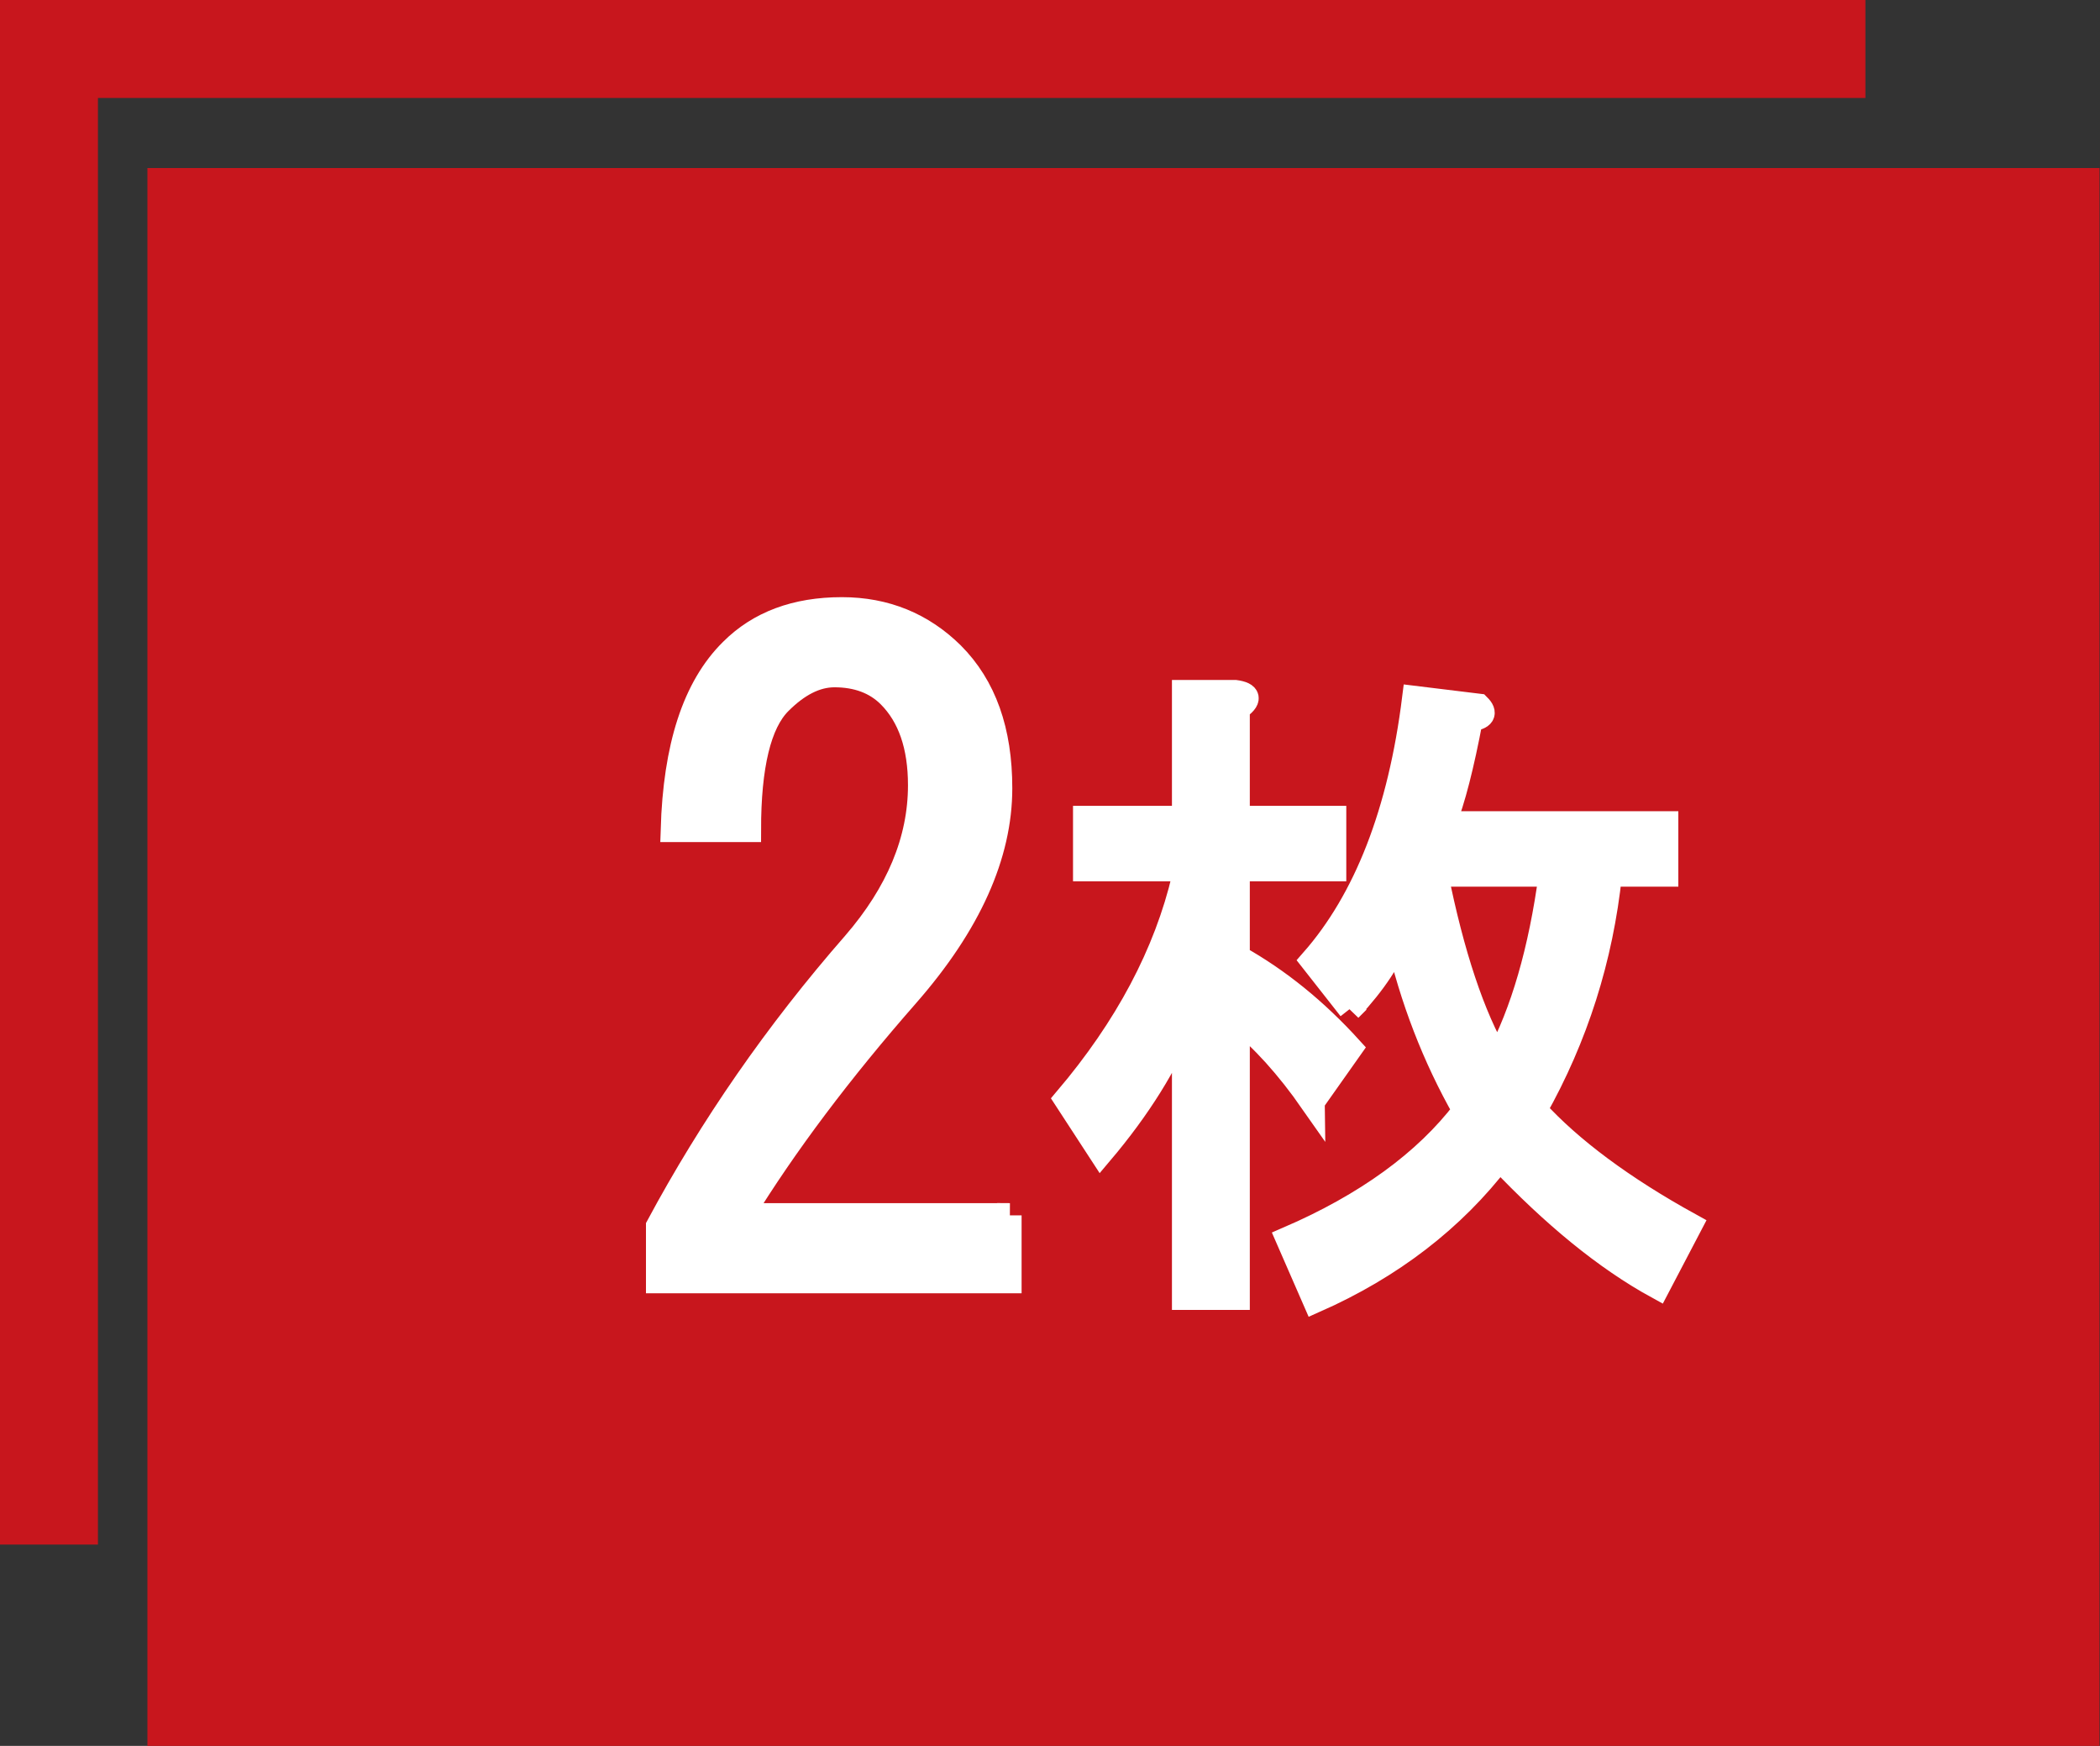 <?xml version="1.0" encoding="UTF-8"?>
<svg xmlns="http://www.w3.org/2000/svg" id="_レイヤー_2" data-name="レイヤー 2" viewBox="0 0 42.88 35.64">
  <rect x="0" y="0" width="42.88" height="35.64" fill="#333333" stroke="none"/>
  <g id="menu-6">
    <g>
      <rect x="3.01" y="3.43" width="39.86" height="32.21" style="fill: #c8161d;"></rect>
      <g>
        <path d="M20.61,24.81v1.34h-7.17v-1.12c1.08-2.01,2.41-3.94,4.01-5.77.89-1.03,1.34-2.11,1.34-3.23,0-.8-.21-1.41-.63-1.83-.28-.28-.66-.42-1.12-.42-.38,0-.75.19-1.12.56-.42.42-.63,1.29-.63,2.6h-1.55c.05-1.69.44-2.91,1.2-3.66.56-.56,1.31-.84,2.25-.84.89,0,1.64.31,2.25.91.66.66.98,1.57.98,2.74,0,1.36-.63,2.77-1.9,4.22-1.36,1.55-2.49,3.05-3.38,4.5h5.48Z" style="fill: #fff; stroke: #fff; stroke-miterlimit: 10; stroke-width: .5px;"></path>
        <path d="M26.8,22.5c-.51-.73-1.02-1.29-1.53-1.7v5.69h-1.09v-5.69c-.36.91-.93,1.82-1.7,2.73l-.71-1.09c1.24-1.46,2.04-2.97,2.41-4.54v-.16h-2.02v-1.04h2.02v-2.57h1.04c.29.04.31.15.05.33v2.24h1.97v1.04h-1.97v1.8c.84.47,1.6,1.09,2.3,1.86l-.77,1.09ZM27.57,20.59l-.77-.98c1.09-1.24,1.79-3.03,2.08-5.36l1.31.16c.15.15.09.24-.16.27-.18.95-.36,1.66-.55,2.13h4.54v1.04h-1.15c-.18,1.71-.69,3.32-1.53,4.81.73.8,1.79,1.59,3.17,2.35l-.66,1.26c-1.06-.58-2.13-1.46-3.23-2.62-.95,1.24-2.21,2.21-3.77,2.9l-.55-1.26c1.6-.69,2.81-1.57,3.61-2.62-.62-1.09-1.08-2.28-1.37-3.55-.15.44-.47.93-.98,1.48ZM31.67,17.85h-2.35c.33,1.64.75,2.9,1.26,3.77.51-.95.88-2.21,1.09-3.77Z" style="fill: #fff; stroke: #fff; stroke-miterlimit: 10; stroke-width: .5px;"></path>
      </g>
      <polyline points="38.09 1 1 1 1 31.53" style="fill: none; stroke: #c8161d; stroke-miterlimit: 10; stroke-width: 2px;"></polyline>
    </g>
  </g>
</svg>
